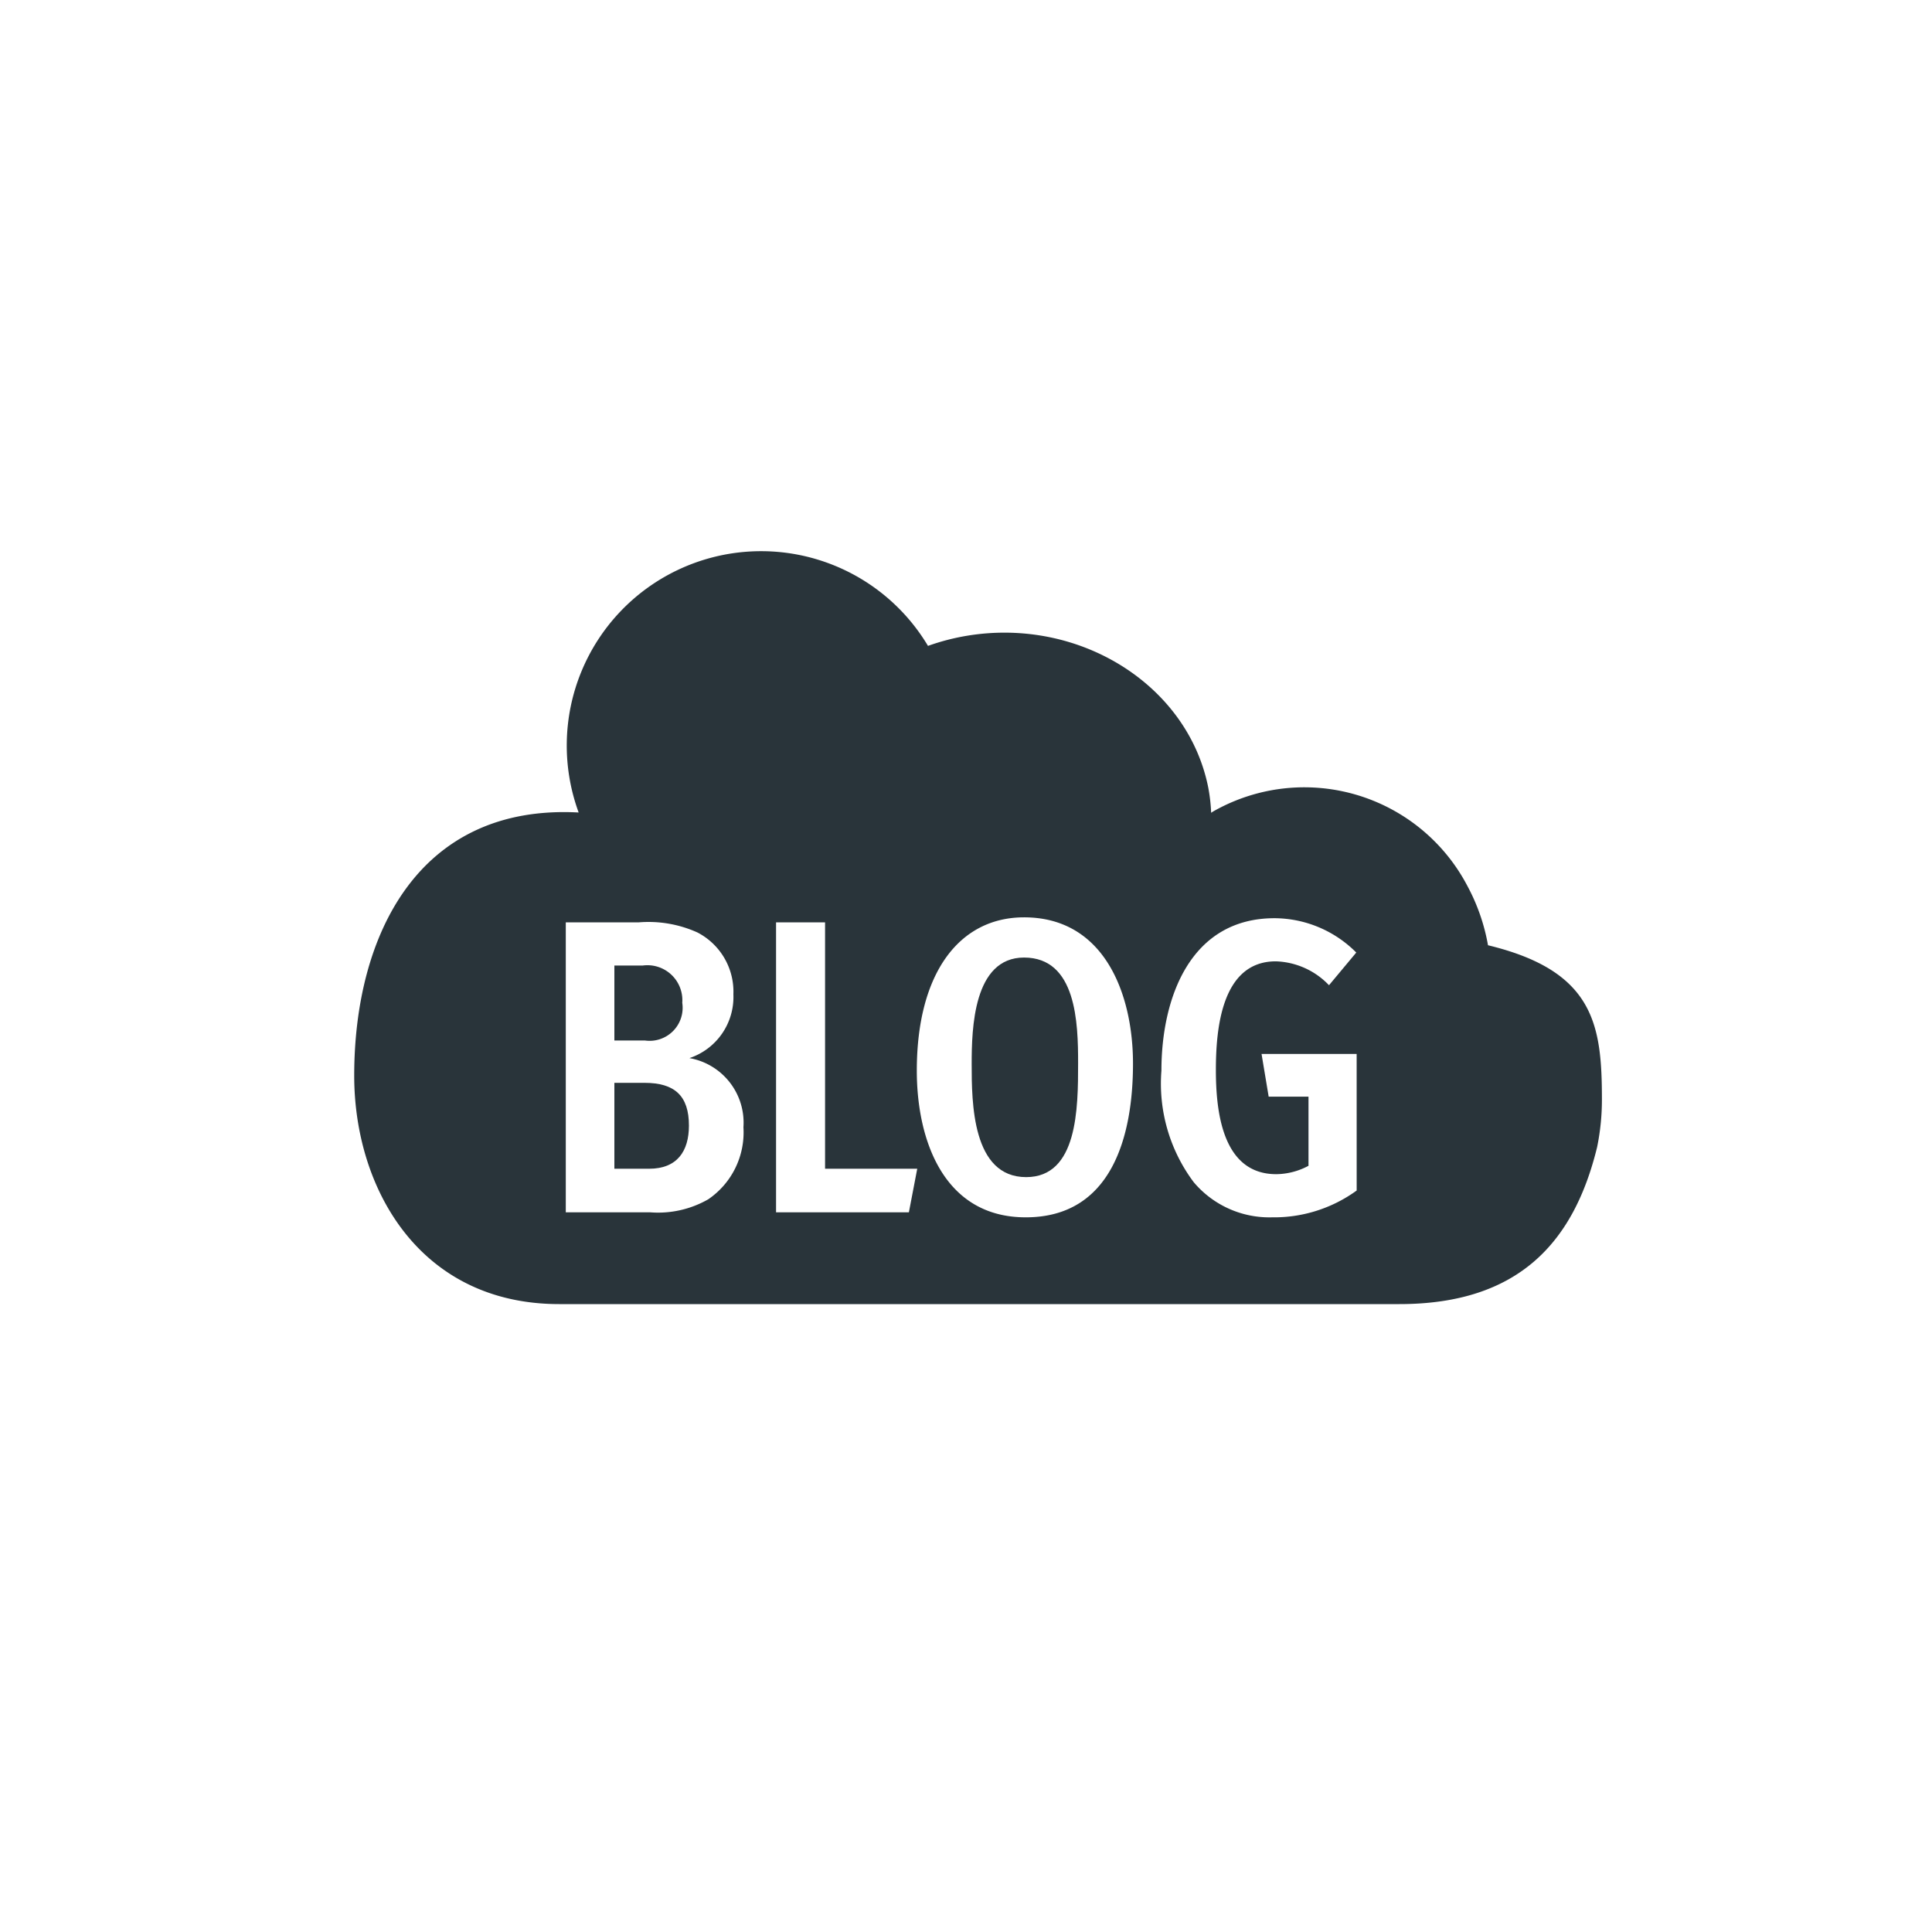<svg id="Ebene_1" data-name="Ebene 1" xmlns="http://www.w3.org/2000/svg" viewBox="0 0 80 80"><defs><style>.cls-1{fill:#29343a;}</style></defs><path class="cls-1" d="M26.689,44.838h-1.249v3.557h1.439c1.162,0,1.648-.729,1.648-1.786C28.528,45.376,27.938,44.838,26.689,44.838Z"/><path class="cls-1" d="M42.404,39.65c-2.1,0-2.169,2.95-2.169,4.407,0,1.596.018,4.685,2.256,4.685,2.134,0,2.151-2.846,2.151-4.72C44.643,42.357,44.573,39.65,42.404,39.65Z"/><path class="cls-1" d="M61.615,39.141a8.143,8.143,0,0,0-.844-2.438A7.623,7.623,0,0,0,50.233,33.602c-.028.016-.054.036-.082.053A7.147,7.147,0,0,0,50.033,32.621c-.838-4.241-5.3-7.061-9.966-6.3a9.296,9.296,0,0,0-1.641.424A8.048,8.048,0,0,0,23.961,33.644c-6.614-.356-9.294,5.045-9.294,10.898C14.667,49.206,17.373,54,23.157,54H57.942c4.943,0,7.229-2.558,8.191-6.5a9.733,9.733,0,0,0,.199-1.958C66.333,42.432,66.017,40.204,61.615,39.141ZM29.326,49.661a4.184,4.184,0,0,1-2.411.538H23.428V38.193h3.019a4.931,4.931,0,0,1,2.429.417,2.759,2.759,0,0,1,1.492,2.567,2.664,2.664,0,0,1-1.821,2.637,2.714,2.714,0,0,1,2.237,2.863A3.353,3.353,0,0,1,29.326,49.661Zm8.309.538h-5.5V38.193h2.029V48.395h3.817Zm4.839.208c-3.383,0-4.511-3.175-4.511-6.072,0-4.06,1.77-6.35,4.441-6.35,3.349,0,4.511,3.21,4.511,6.055C46.915,47.024,46.048,50.407,42.474,50.407Zm13.703-1.11a5.821,5.821,0,0,1-3.505,1.11,4.095,4.095,0,0,1-3.244-1.457A6.806,6.806,0,0,1,48.092,44.335c0-3.019,1.197-6.314,4.685-6.314a4.8,4.8,0,0,1,3.383,1.422L55.031,40.796a3.175,3.175,0,0,0-2.203-.989c-2.256,0-2.481,2.828-2.481,4.494,0,1.665.243,4.319,2.499,4.319a2.877,2.877,0,0,0,1.336-.347V45.411H52.533l-.295-1.77h3.938Z"/><path class="cls-1" d="M28.251,41.524a1.447,1.447,0,0,0-1.631-1.544H25.44v3.105H26.707A1.368,1.368,0,0,0,28.251,41.524Z"/></svg>